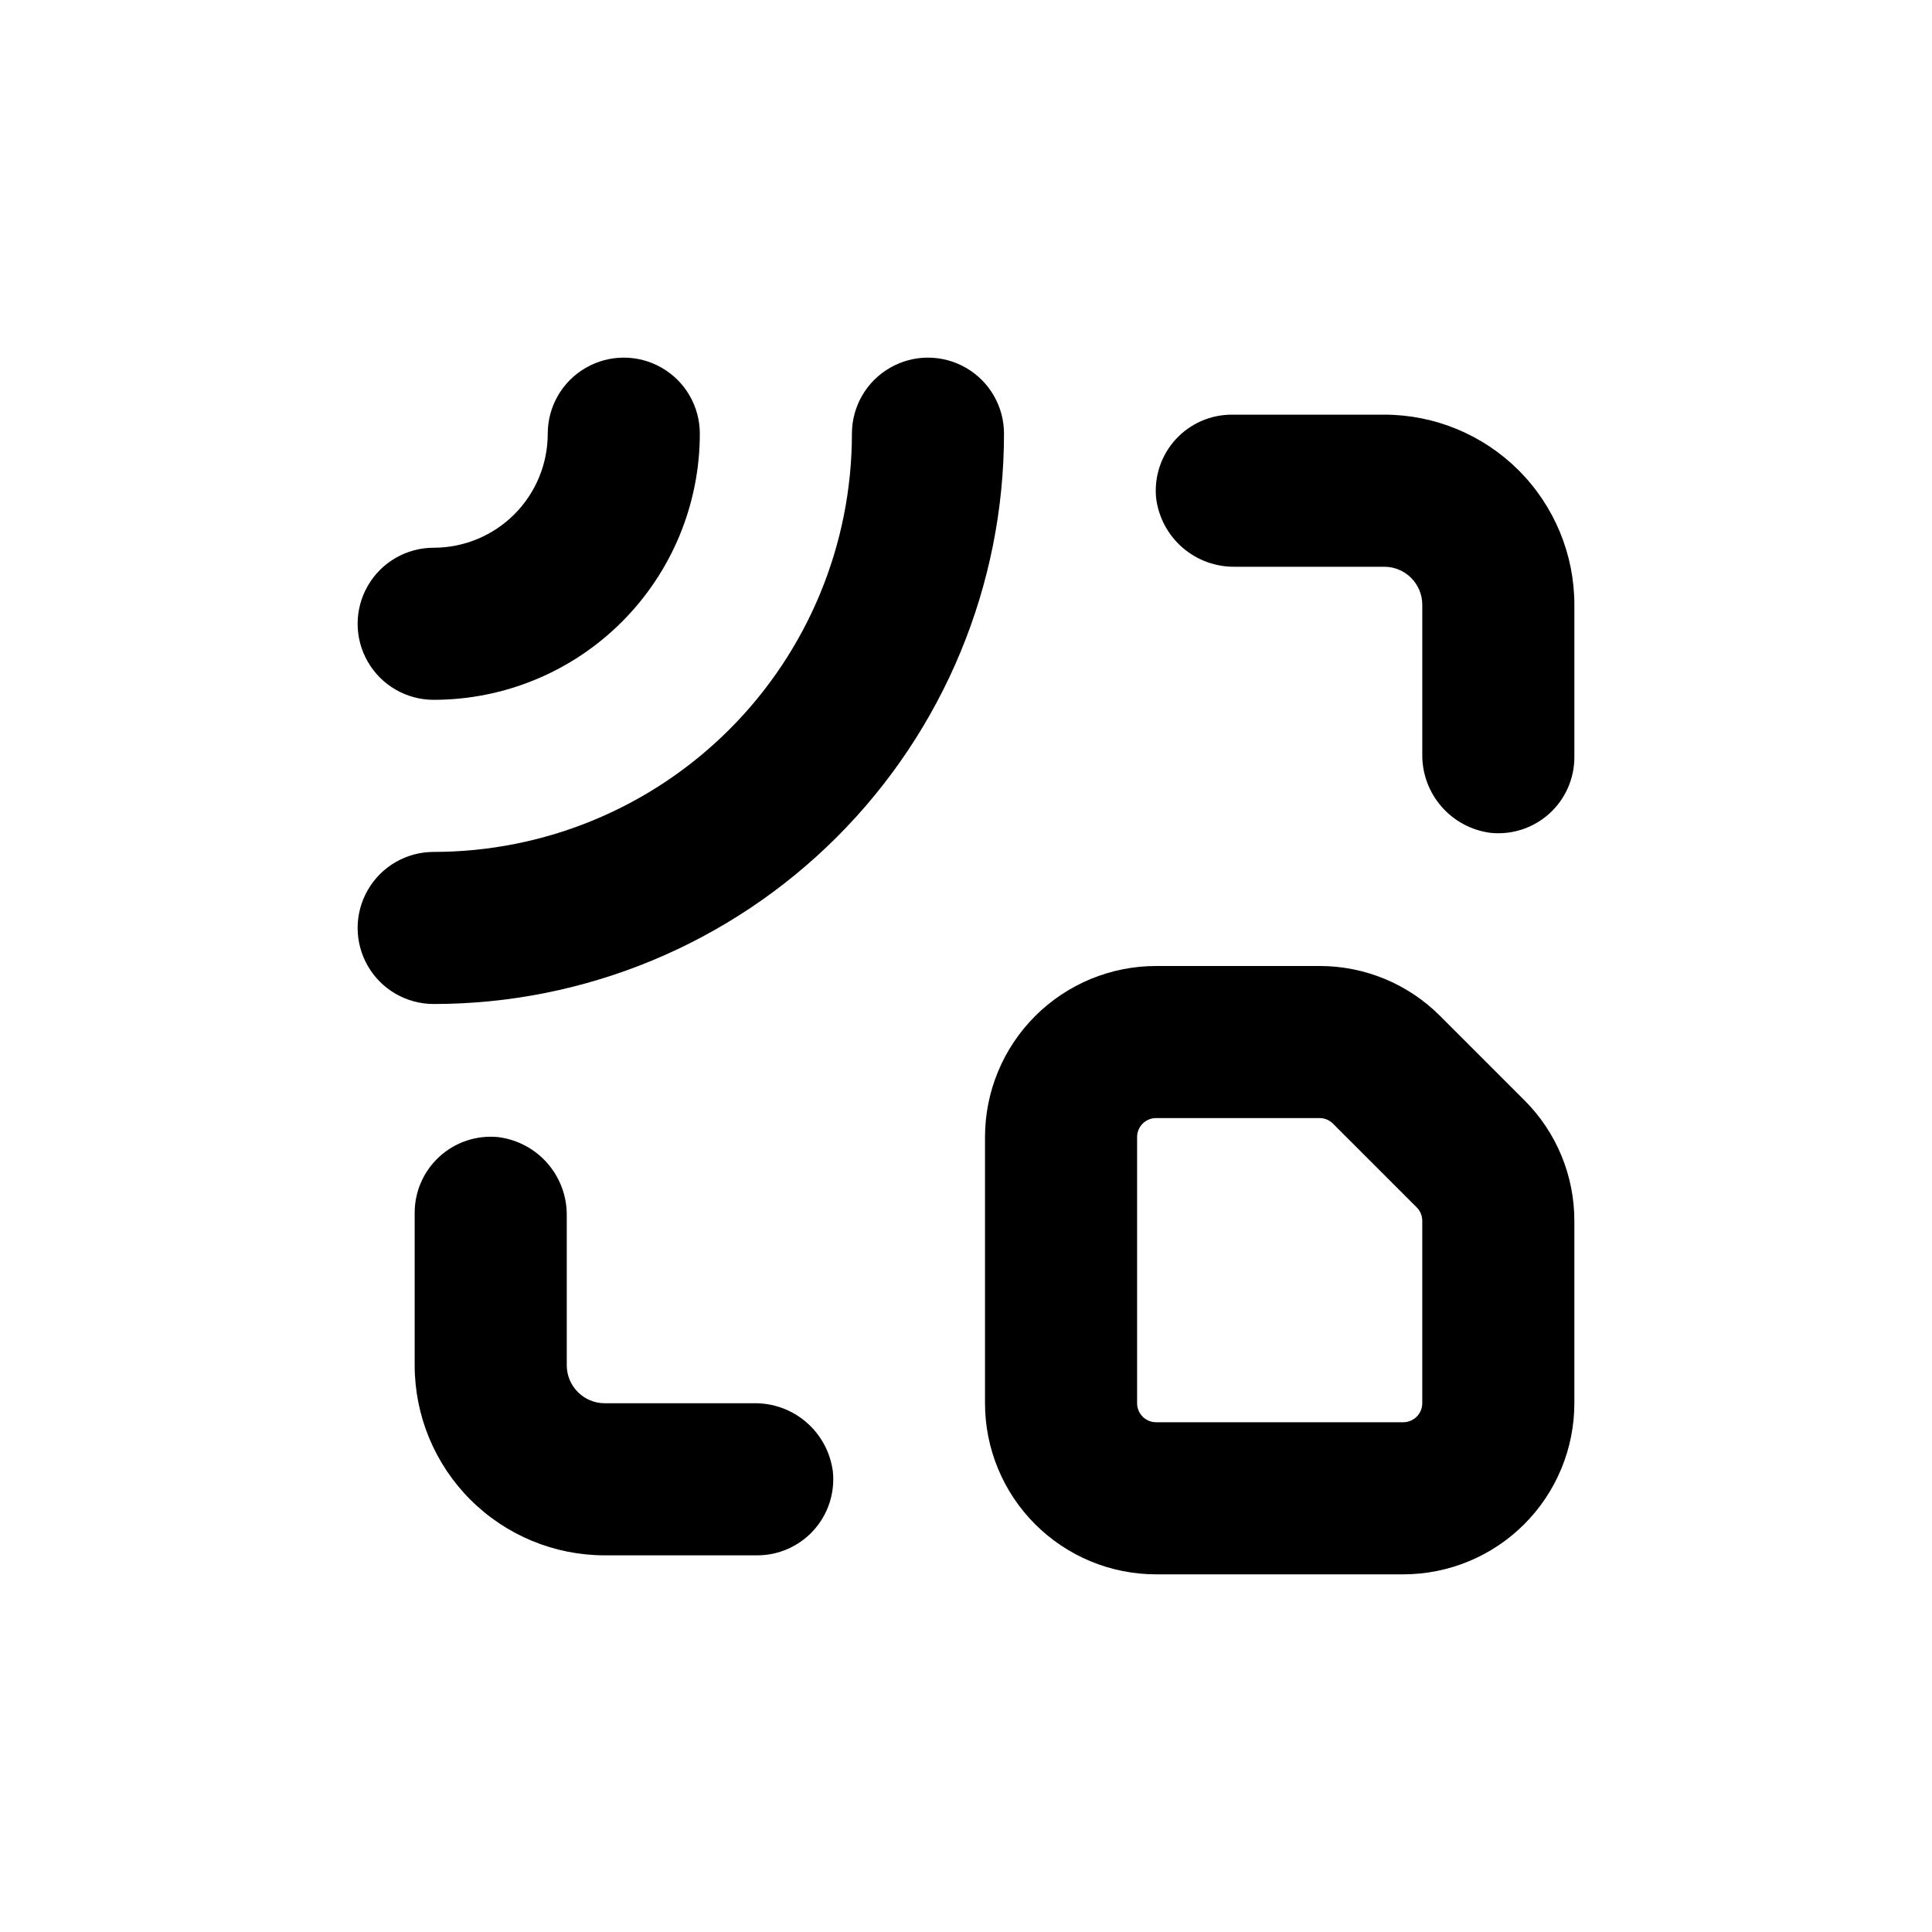 <?xml version="1.0" encoding="UTF-8"?>
<!-- Uploaded to: ICON Repo, www.iconrepo.com, Generator: ICON Repo Mixer Tools -->
<svg fill="#000000" width="800px" height="800px" version="1.1" viewBox="144 144 512 512" xmlns="http://www.w3.org/2000/svg">
 <g>
  <path d="m525.7 413.3c-8.477-8.535-20.016-13.324-32.043-13.301h-43.277c-12.023 0-23.559 4.777-32.062 13.277-8.504 8.504-13.281 20.039-13.281 32.062v70.535c0 12.023 4.777 23.559 13.281 32.062s20.039 13.281 32.062 13.281h65.496c12.023 0 23.559-4.777 32.062-13.281s13.281-20.039 13.281-32.062v-48.316c0.023-12.027-4.766-23.566-13.301-32.043zm-4.785 102.57c0 1.336-0.531 2.617-1.477 3.562s-2.227 1.477-3.562 1.477h-65.496c-2.781 0-5.039-2.258-5.039-5.039v-70.535c0-2.781 2.258-5.035 5.039-5.035h43.277c1.34-0.008 2.625 0.516 3.578 1.461l22.219 22.219v-0.004c0.941 0.953 1.469 2.238 1.461 3.578z"/>
  <path d="m276.01 445.34c-5.676-0.555-11.324 1.32-15.539 5.16-4.215 3.844-6.606 9.289-6.578 14.992v40.305c0 13.363 5.309 26.18 14.754 35.625 9.449 9.449 22.266 14.758 35.625 14.758h40.305c5.703 0.027 11.152-2.363 14.992-6.578 3.844-4.219 5.719-9.863 5.16-15.539-0.633-5.094-3.133-9.77-7.012-13.129s-8.863-5.16-13.996-5.059h-39.449c-5.562 0-10.074-4.512-10.074-10.078v-39.445c0.102-5.133-1.703-10.117-5.059-14-3.359-3.879-8.039-6.375-13.129-7.012z"/>
  <path d="m258.93 329.46c18.703 0 36.645-7.43 49.871-20.66 13.23-13.227 20.66-31.168 20.66-49.871 0-7.203-3.84-13.855-10.074-17.453-6.238-3.602-13.918-3.602-20.152 0-6.238 3.598-10.078 10.25-10.078 17.453 0 8.016-3.184 15.703-8.852 21.375-5.672 5.668-13.359 8.852-21.375 8.852-7.203 0-13.855 3.84-17.453 10.078-3.602 6.234-3.602 13.914 0 20.152 3.598 6.234 10.25 10.074 17.453 10.074z"/>
  <path d="m258.93 410.07c40.082 0 78.527-15.922 106.87-44.27 28.348-28.344 44.27-66.789 44.27-106.87 0-7.203-3.84-13.855-10.074-17.453-6.238-3.602-13.918-3.602-20.152 0-6.238 3.598-10.078 10.25-10.078 17.453 0 29.395-11.676 57.586-32.465 78.371-20.785 20.789-48.977 32.465-78.371 32.465-7.203 0-13.855 3.84-17.453 10.078-3.602 6.234-3.602 13.914 0 20.152 3.598 6.234 10.25 10.074 17.453 10.074z"/>
  <path d="m510.84 253.89h-40.305c-5.703-0.027-11.148 2.363-14.992 6.578-3.84 4.215-5.715 9.863-5.16 15.539 0.637 5.09 3.133 9.77 7.012 13.129 3.879 3.356 8.867 5.16 13.996 5.059h39.449c2.672 0 5.234 1.062 7.125 2.949 1.891 1.891 2.953 4.453 2.953 7.125v39.449c-0.102 5.133 1.699 10.117 5.059 13.996s8.035 6.379 13.129 7.012c5.676 0.559 11.32-1.316 15.535-5.16 4.219-3.84 6.609-9.289 6.582-14.992v-40.305c0-13.359-5.309-26.176-14.758-35.625-9.449-9.445-22.262-14.754-35.625-14.754z"/>
 </g>
</svg>